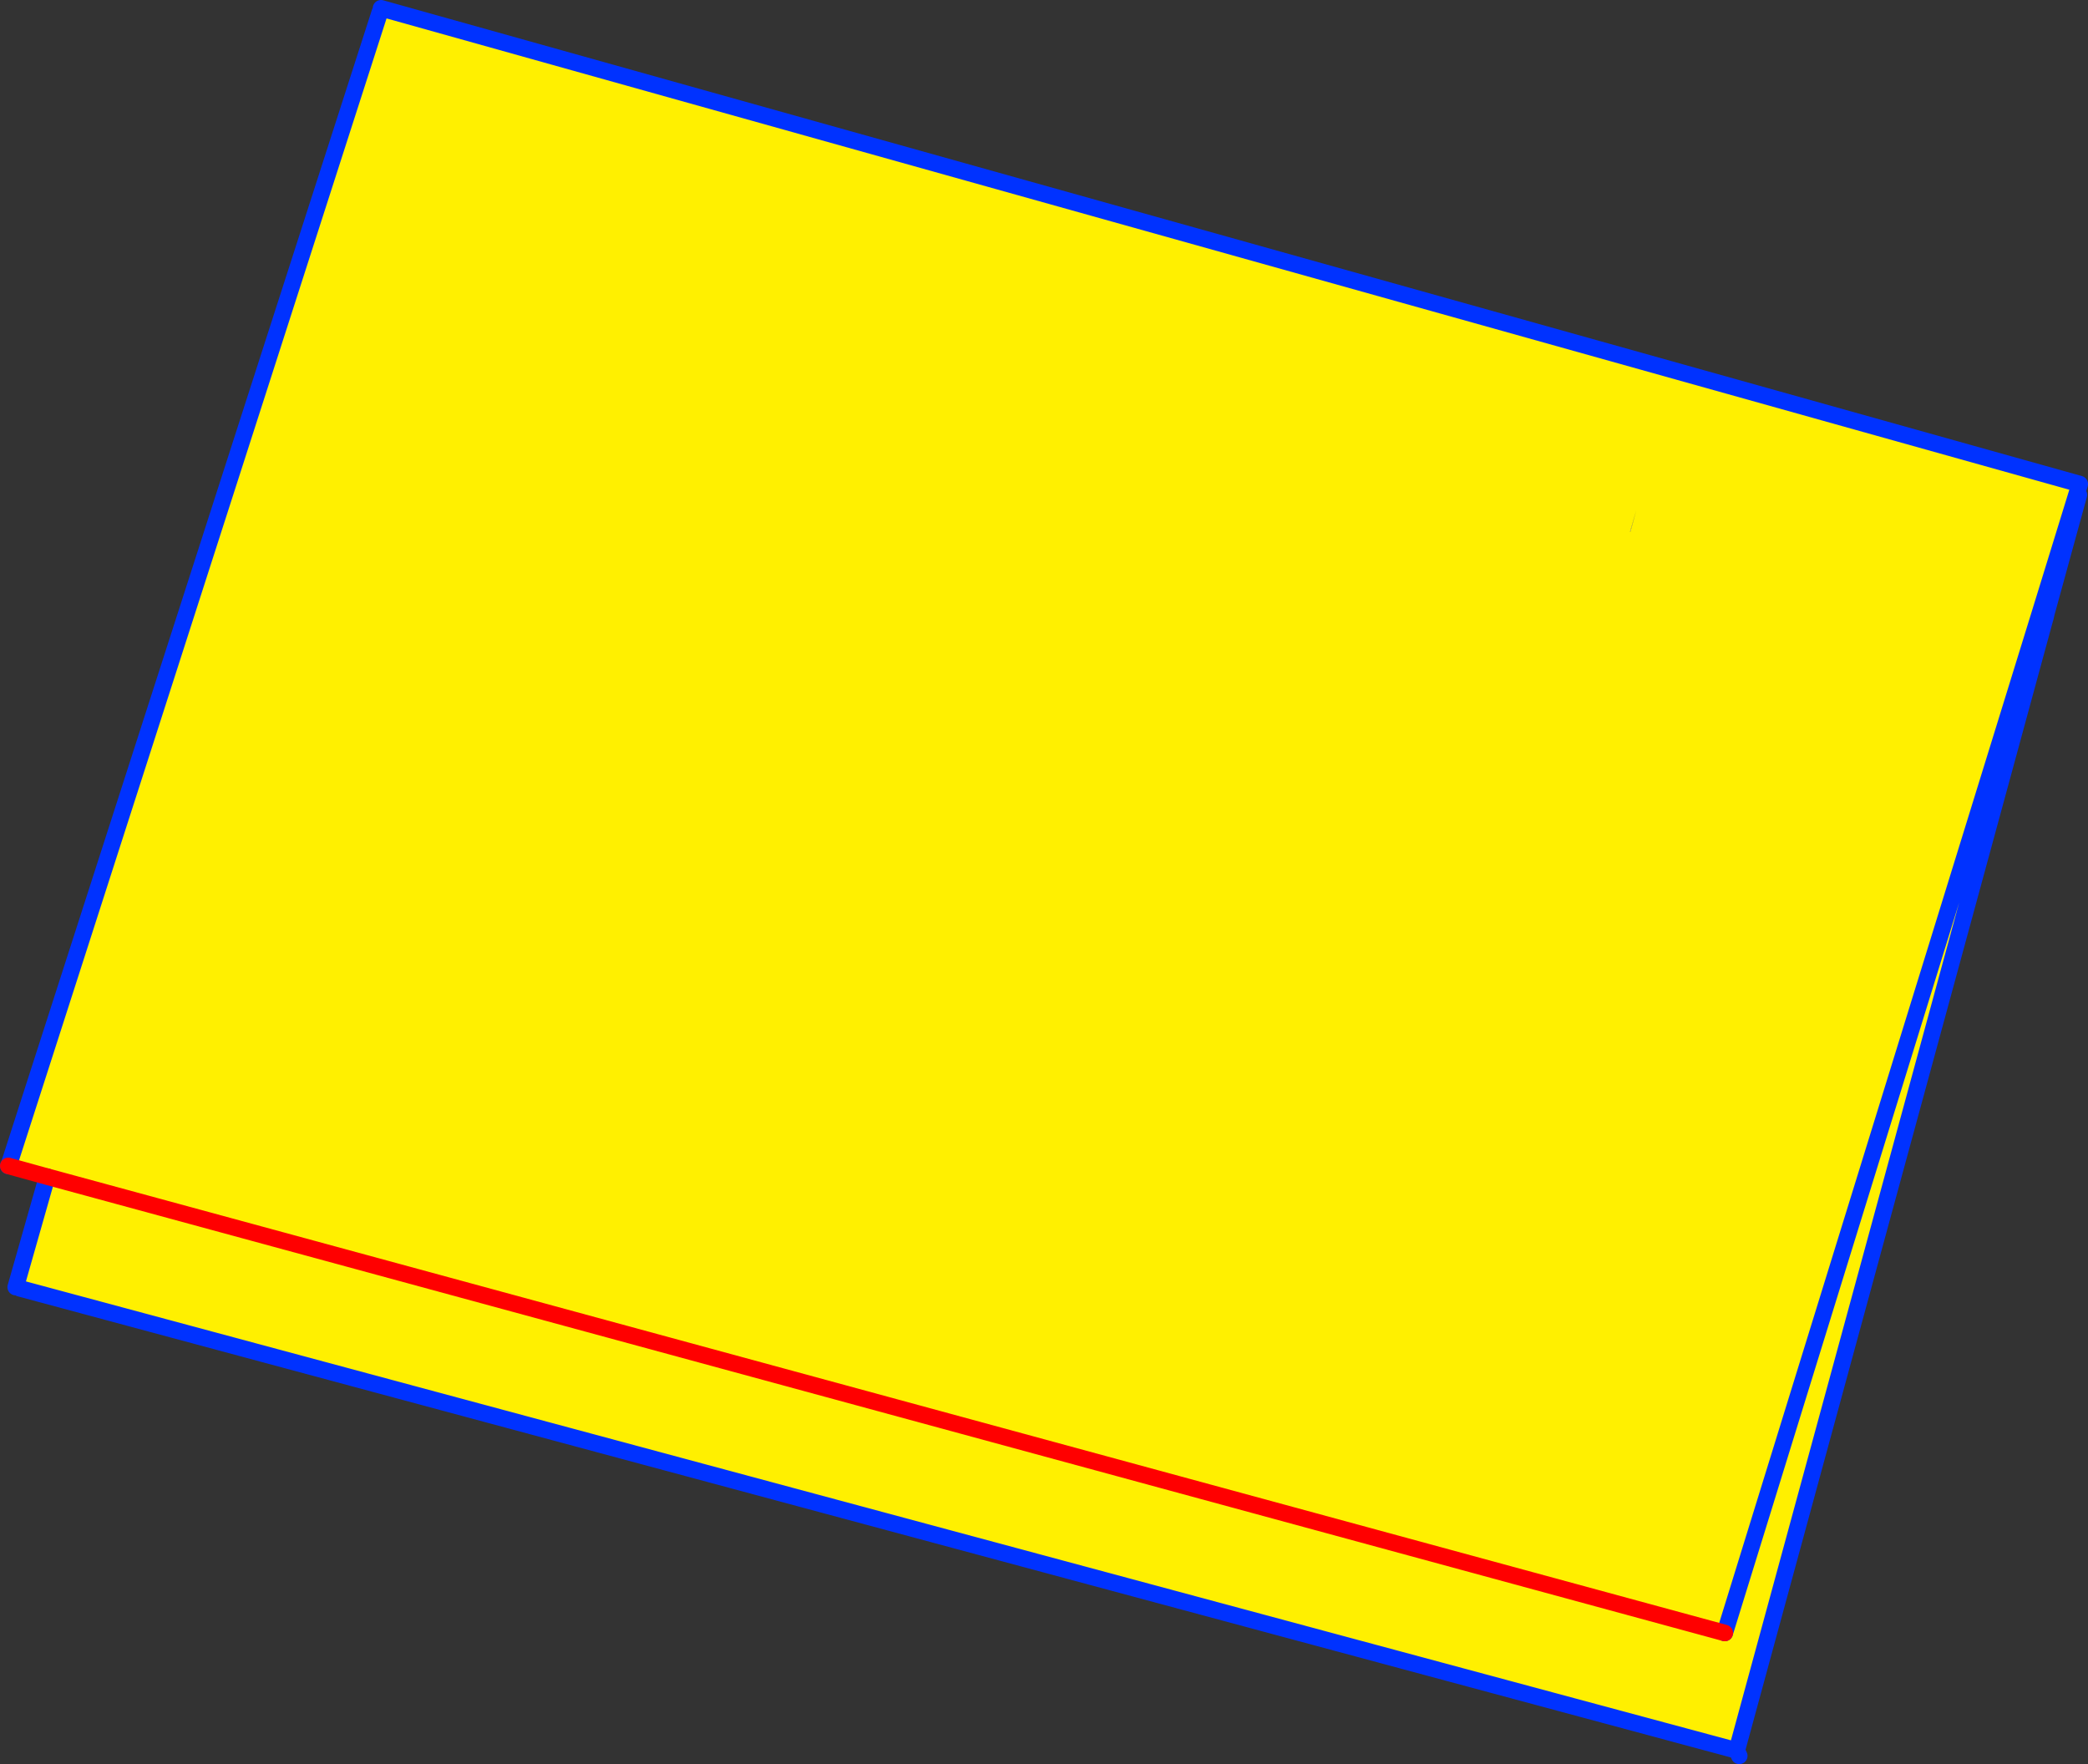 <?xml version="1.0" encoding="UTF-8" standalone="no"?>
<svg xmlns:xlink="http://www.w3.org/1999/xlink" height="213.2px" width="252.35px" xmlns="http://www.w3.org/2000/svg">
  <rect width="100%" height="100%" fill="#333333" stroke="none"/>
  <g transform="matrix(1.0, 0.0, 0.0, 1.0, -210.15, -174.55)">
    <path d="M407.9 236.25 L407.2 238.8 407.15 238.8 407.9 236.25" fill="#ffffff" fill-rule="evenodd" stroke="none"/>
    <path d="M407.9 236.25 L407.15 238.8 407.2 238.8 407.9 236.25 M456.55 249.1 L457.3 249.35 420.05 386.1 212.55 330.25 212.05 330.1 215.85 316.75 418.6 371.9 215.85 316.75 211.25 315.25 256.05 176.05 256.2 175.55 461.5 233.05 456.55 249.1 418.6 371.9 456.55 249.1" fill="#fff000" fill-rule="evenodd" stroke="none"/>
    <path d="M456.55 249.1 L418.6 371.9 M215.85 316.75 L212.05 330.1 M212.55 330.25 L420.05 386.1 457.3 249.35 457.35 249.2 457.5 248.55 461.4 234.35 M457.3 249.35 L457.5 248.55 M456.55 249.1 L461.5 233.05 256.2 175.55 M256.05 176.05 L211.25 315.25 211.15 315.45 M420.05 386.1 L420.35 386.75" fill="none" stroke="#0032ff" stroke-linecap="round" stroke-linejoin="round" stroke-width="2.0"/>
    <path d="M418.6 371.9 L215.85 316.75 211.15 315.45" fill="none" stroke="#ff0000" stroke-linecap="round" stroke-linejoin="round" stroke-width="2.0"/>
  </g>
</svg>
